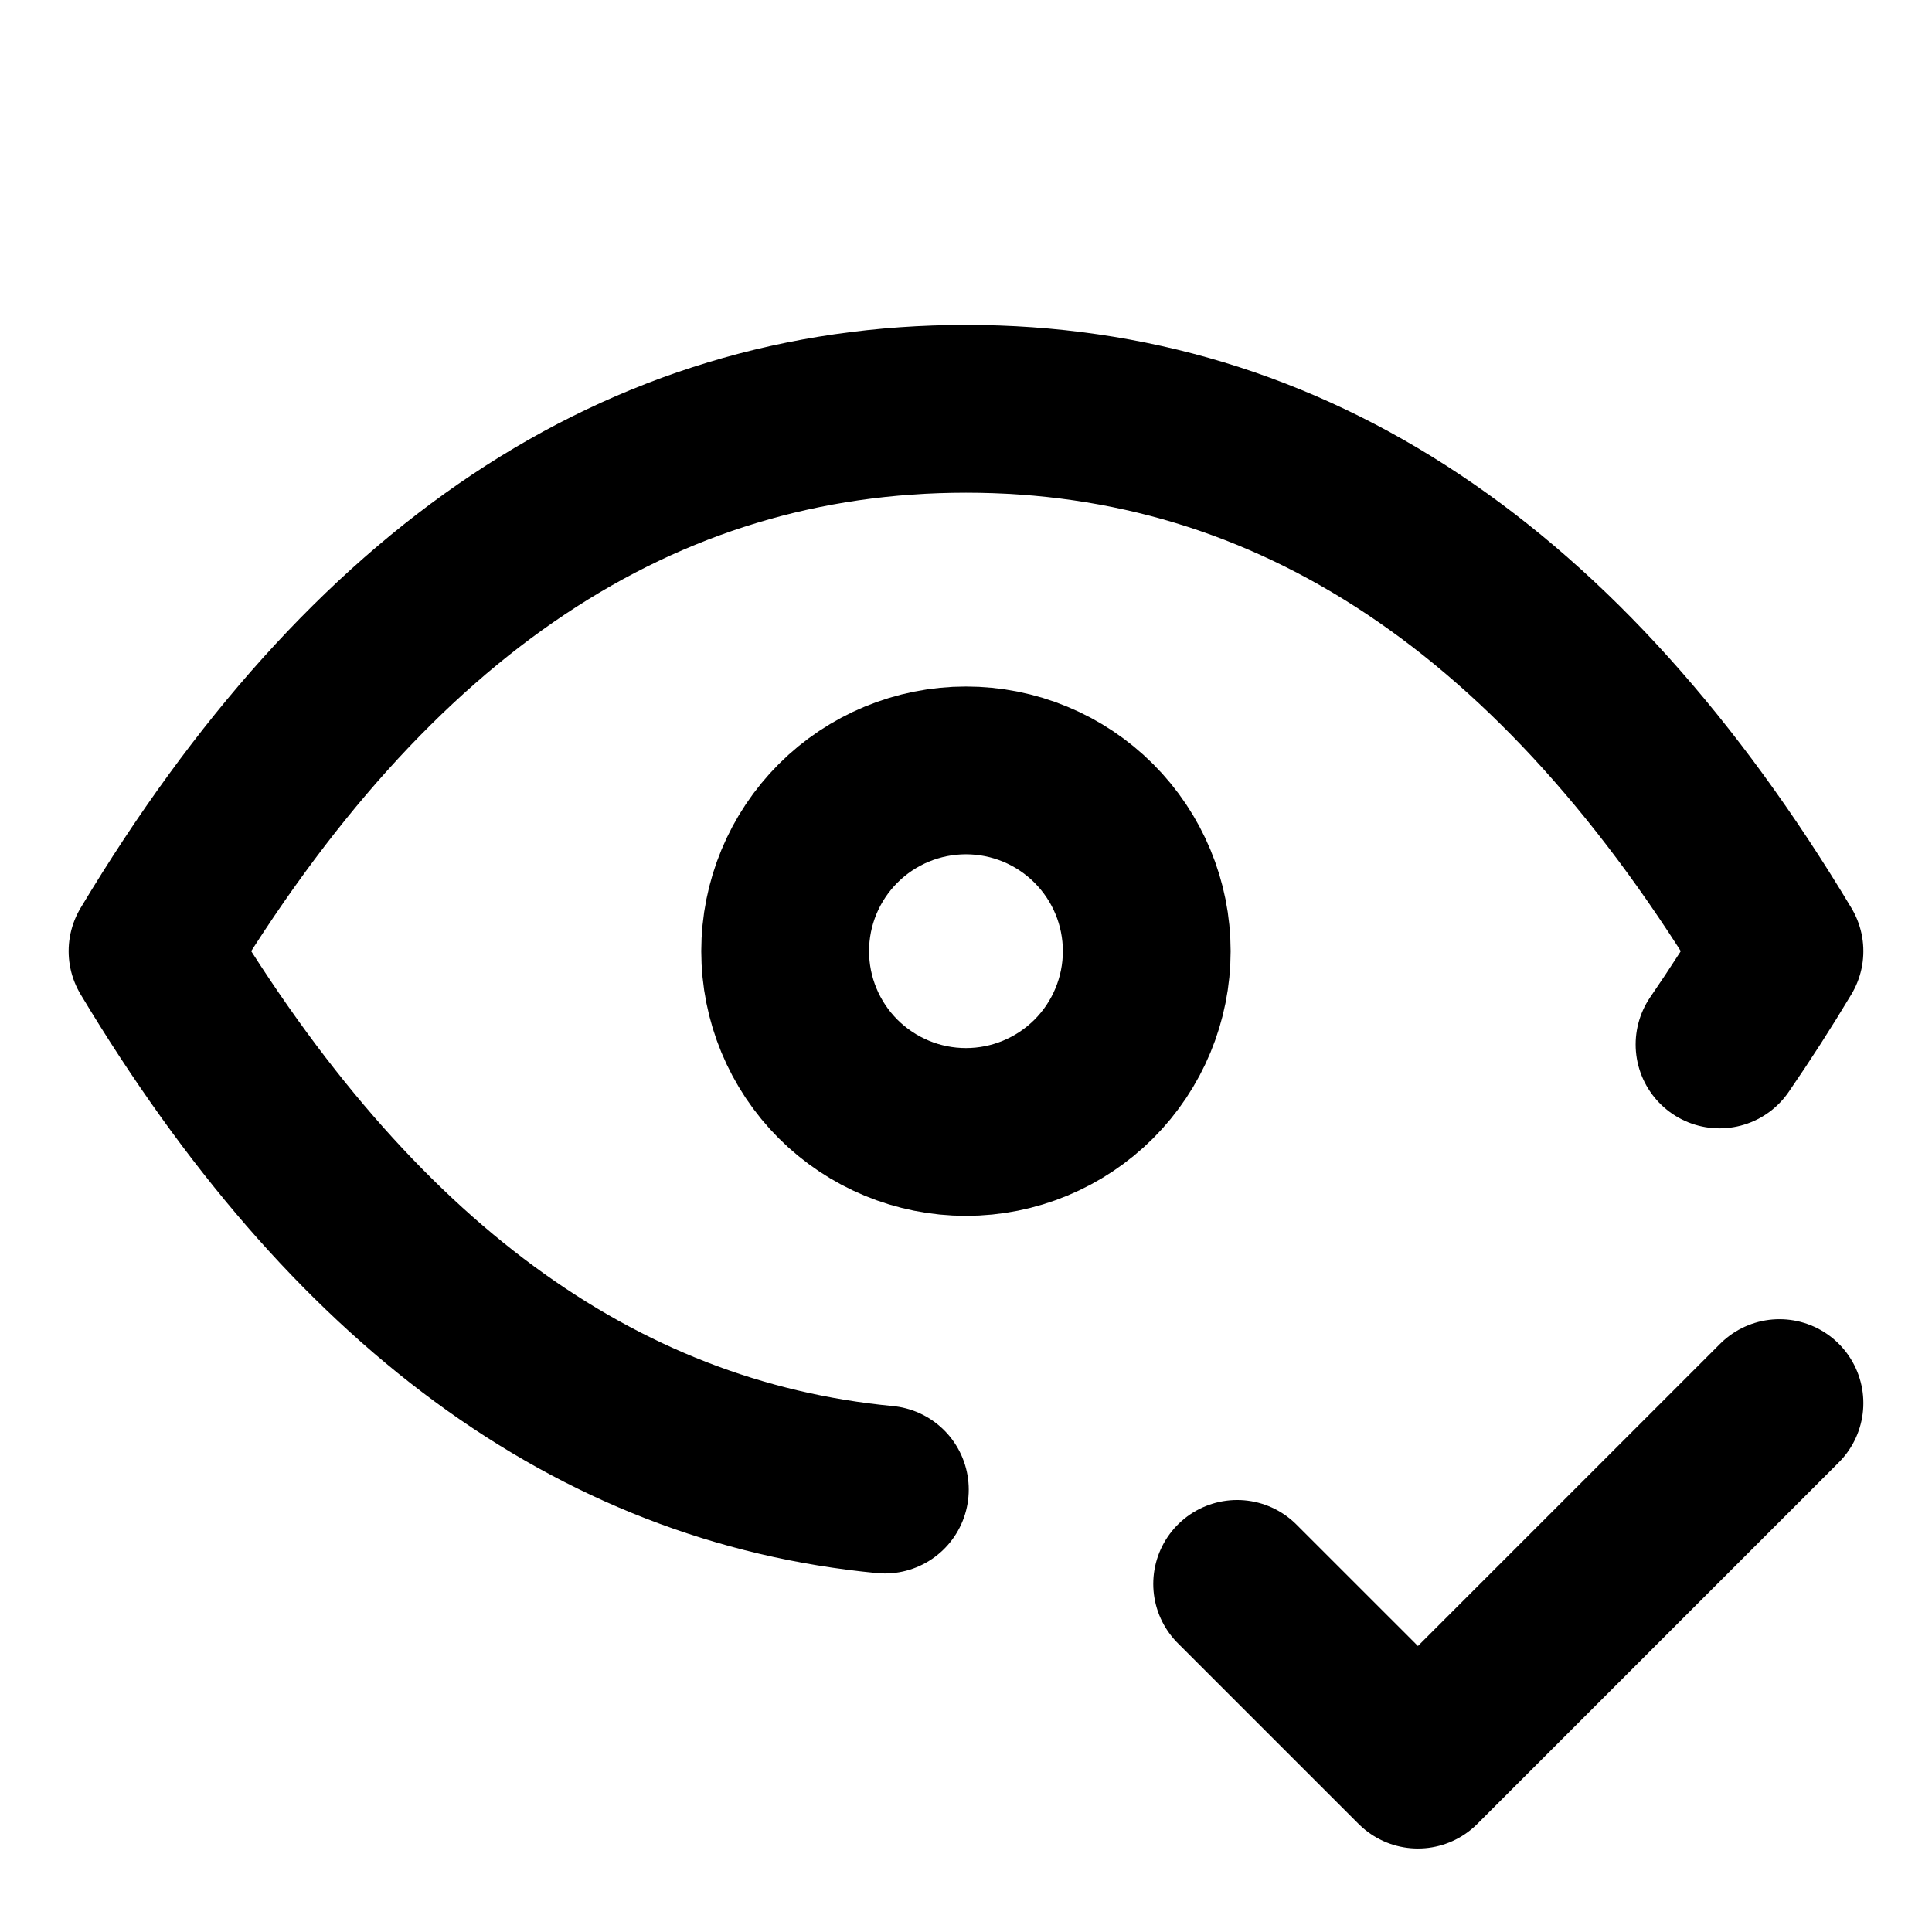 <?xml version="1.0" encoding="UTF-8"?>
<svg xmlns="http://www.w3.org/2000/svg" width="38" height="38" viewBox="0 0 38 38" fill="none">
  <path d="M15.443 18.708C15.443 19.651 15.818 20.556 16.485 21.223C17.152 21.889 18.056 22.264 18.999 22.264C19.942 22.264 20.846 21.889 21.513 21.223C22.18 20.556 22.555 19.651 22.555 18.708C22.555 17.765 22.18 16.861 21.513 16.194C20.846 15.527 19.942 15.153 18.999 15.153C18.056 15.153 17.152 15.527 16.485 16.194C15.818 16.861 15.443 17.765 15.443 18.708Z" stroke="black" stroke-width="3.3" stroke-linecap="round" stroke-linejoin="round"></path>
  <path d="M17.404 29.298C11.708 28.753 6.908 25.22 3 18.708C7.267 11.597 12.6 8.041 19 8.041C25.4 8.041 30.733 11.597 35 18.708C34.626 19.332 34.233 19.944 33.821 20.543M24.333 31.153L27.889 34.708L35 27.597" stroke="black" stroke-width="3.3" stroke-linecap="round" stroke-linejoin="round"></path>
</svg>
